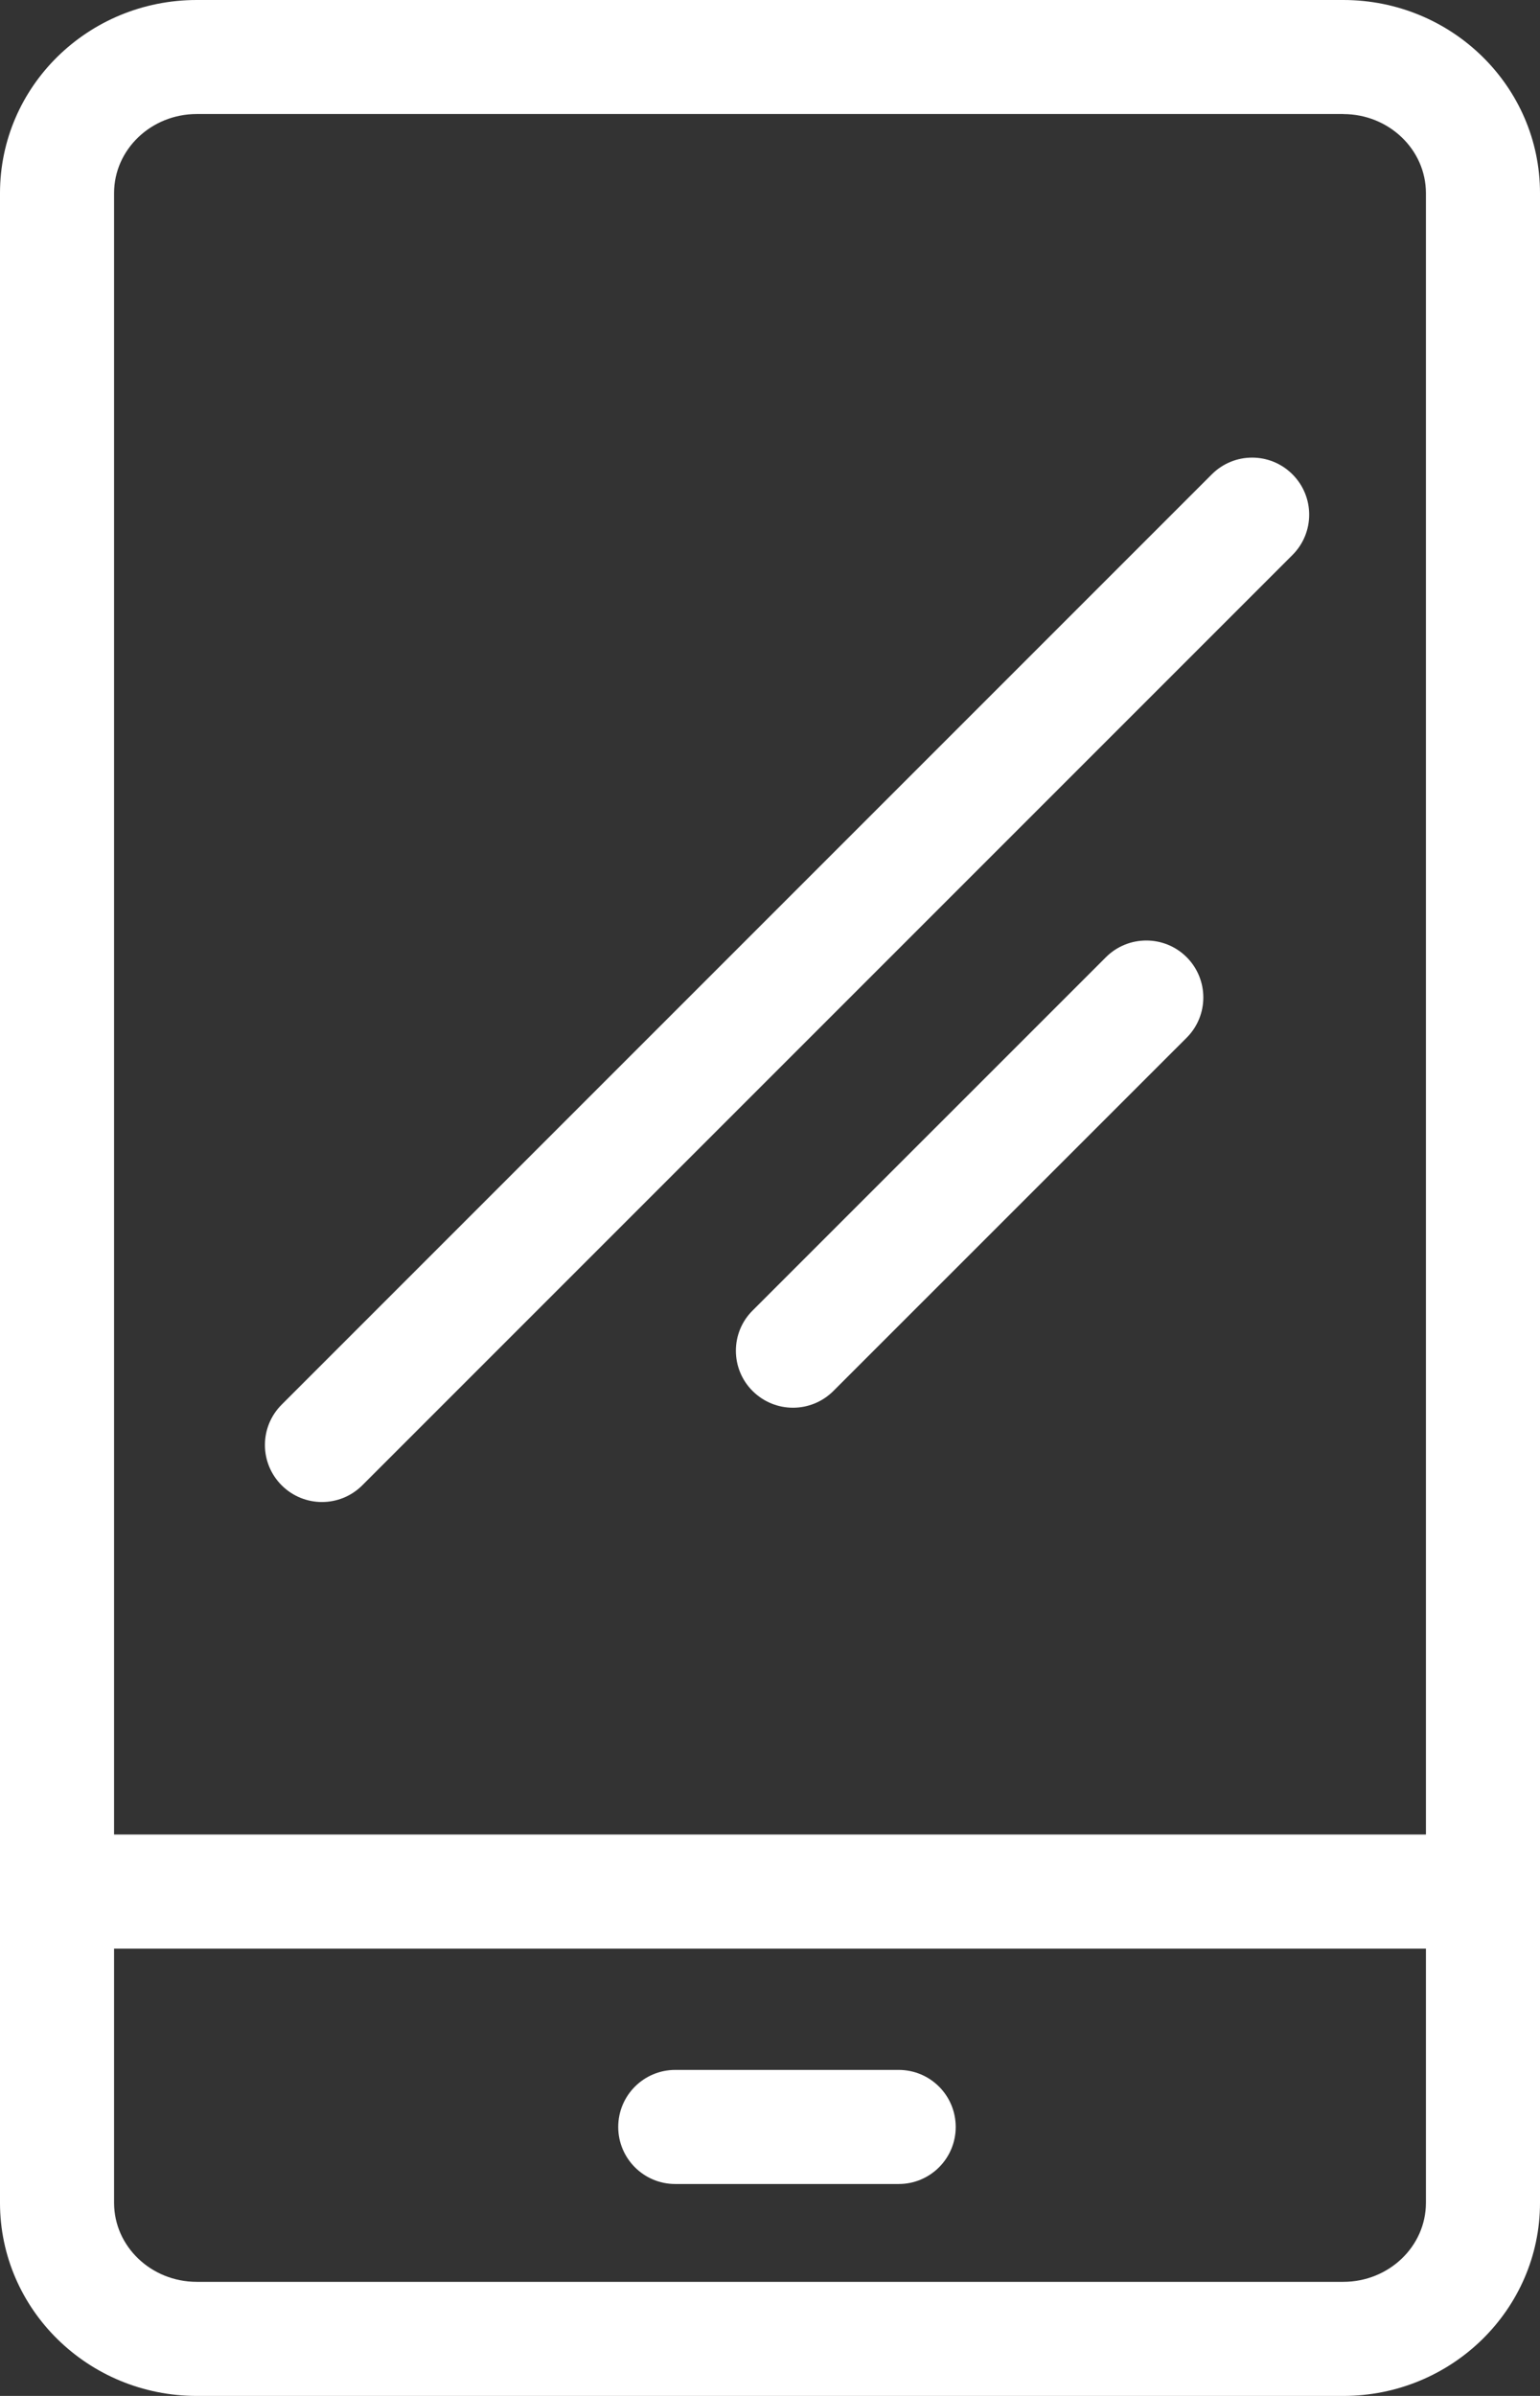 <?xml version="1.0" encoding="utf-8"?>
<!-- Generator: Adobe Illustrator 16.0.3, SVG Export Plug-In . SVG Version: 6.00 Build 0)  -->
<!DOCTYPE svg PUBLIC "-//W3C//DTD SVG 1.1//EN" "http://www.w3.org/Graphics/SVG/1.1/DTD/svg11.dtd">
<svg version="1.1" id="Warstwa_1" xmlns="http://www.w3.org/2000/svg" xmlns:xlink="http://www.w3.org/1999/xlink" x="0px" y="0px"
	 width="27px" height="42px" viewBox="0 0 27 42" enable-background="new 0 0 27 42" xml:space="preserve">
<rect x="0" y="0" width="27" height="42" fill="#333333" stroke="none"/>
<g>
	<path fill="#FFFFFF" d="M5.645,26.33c0.256,0,0.512-0.098,0.707-0.293L22.66,9.729c0.391-0.391,0.391-1.023,0-1.414
		s-1.023-0.391-1.414,0L4.938,24.623c-0.391,0.391-0.391,1.023,0,1.414C5.133,26.232,5.389,26.33,5.645,26.33z"/>
	<path fill="#FFFFFF" d="M19.389,16.78l-6.194,6.193c-0.391,0.389-0.391,1.021,0,1.411c0.196,0.195,0.452,0.293,0.708,0.293
		c0.256,0,0.512-0.098,0.708-0.293l6.193-6.192c0.391-0.39,0.391-1.023,0-1.414C20.413,16.389,19.779,16.39,19.389,16.78z"/>
	<path fill="#FFFFFF" d="M15.756,36.285h-3.917c-0.552,0-1,0.447-1,1s0.448,1,1,1h3.917c0.553,0,1-0.447,1-1
		S16.309,36.285,15.756,36.285z"/>
	<path fill="#FFFFFF" d="M23.551,0H3.45C1.544,0,0,1.515,0,3.386v35.229C0,40.482,1.544,42,3.45,42h20.101
		C25.453,42,27,40.482,27,38.615V3.385C27,1.515,25.453,0,23.551,0z M3.45,1.999h20.101V2C24.35,2,25,2.622,25,3.386v28.773H2V3.385
		C2,2.621,2.65,1.999,3.45,1.999z M23.551,40H3.45C2.65,40,2,39.379,2,38.615v-4.456h23v4.456C25,39.379,24.35,40,23.551,40z"/>
</g>
</svg>
